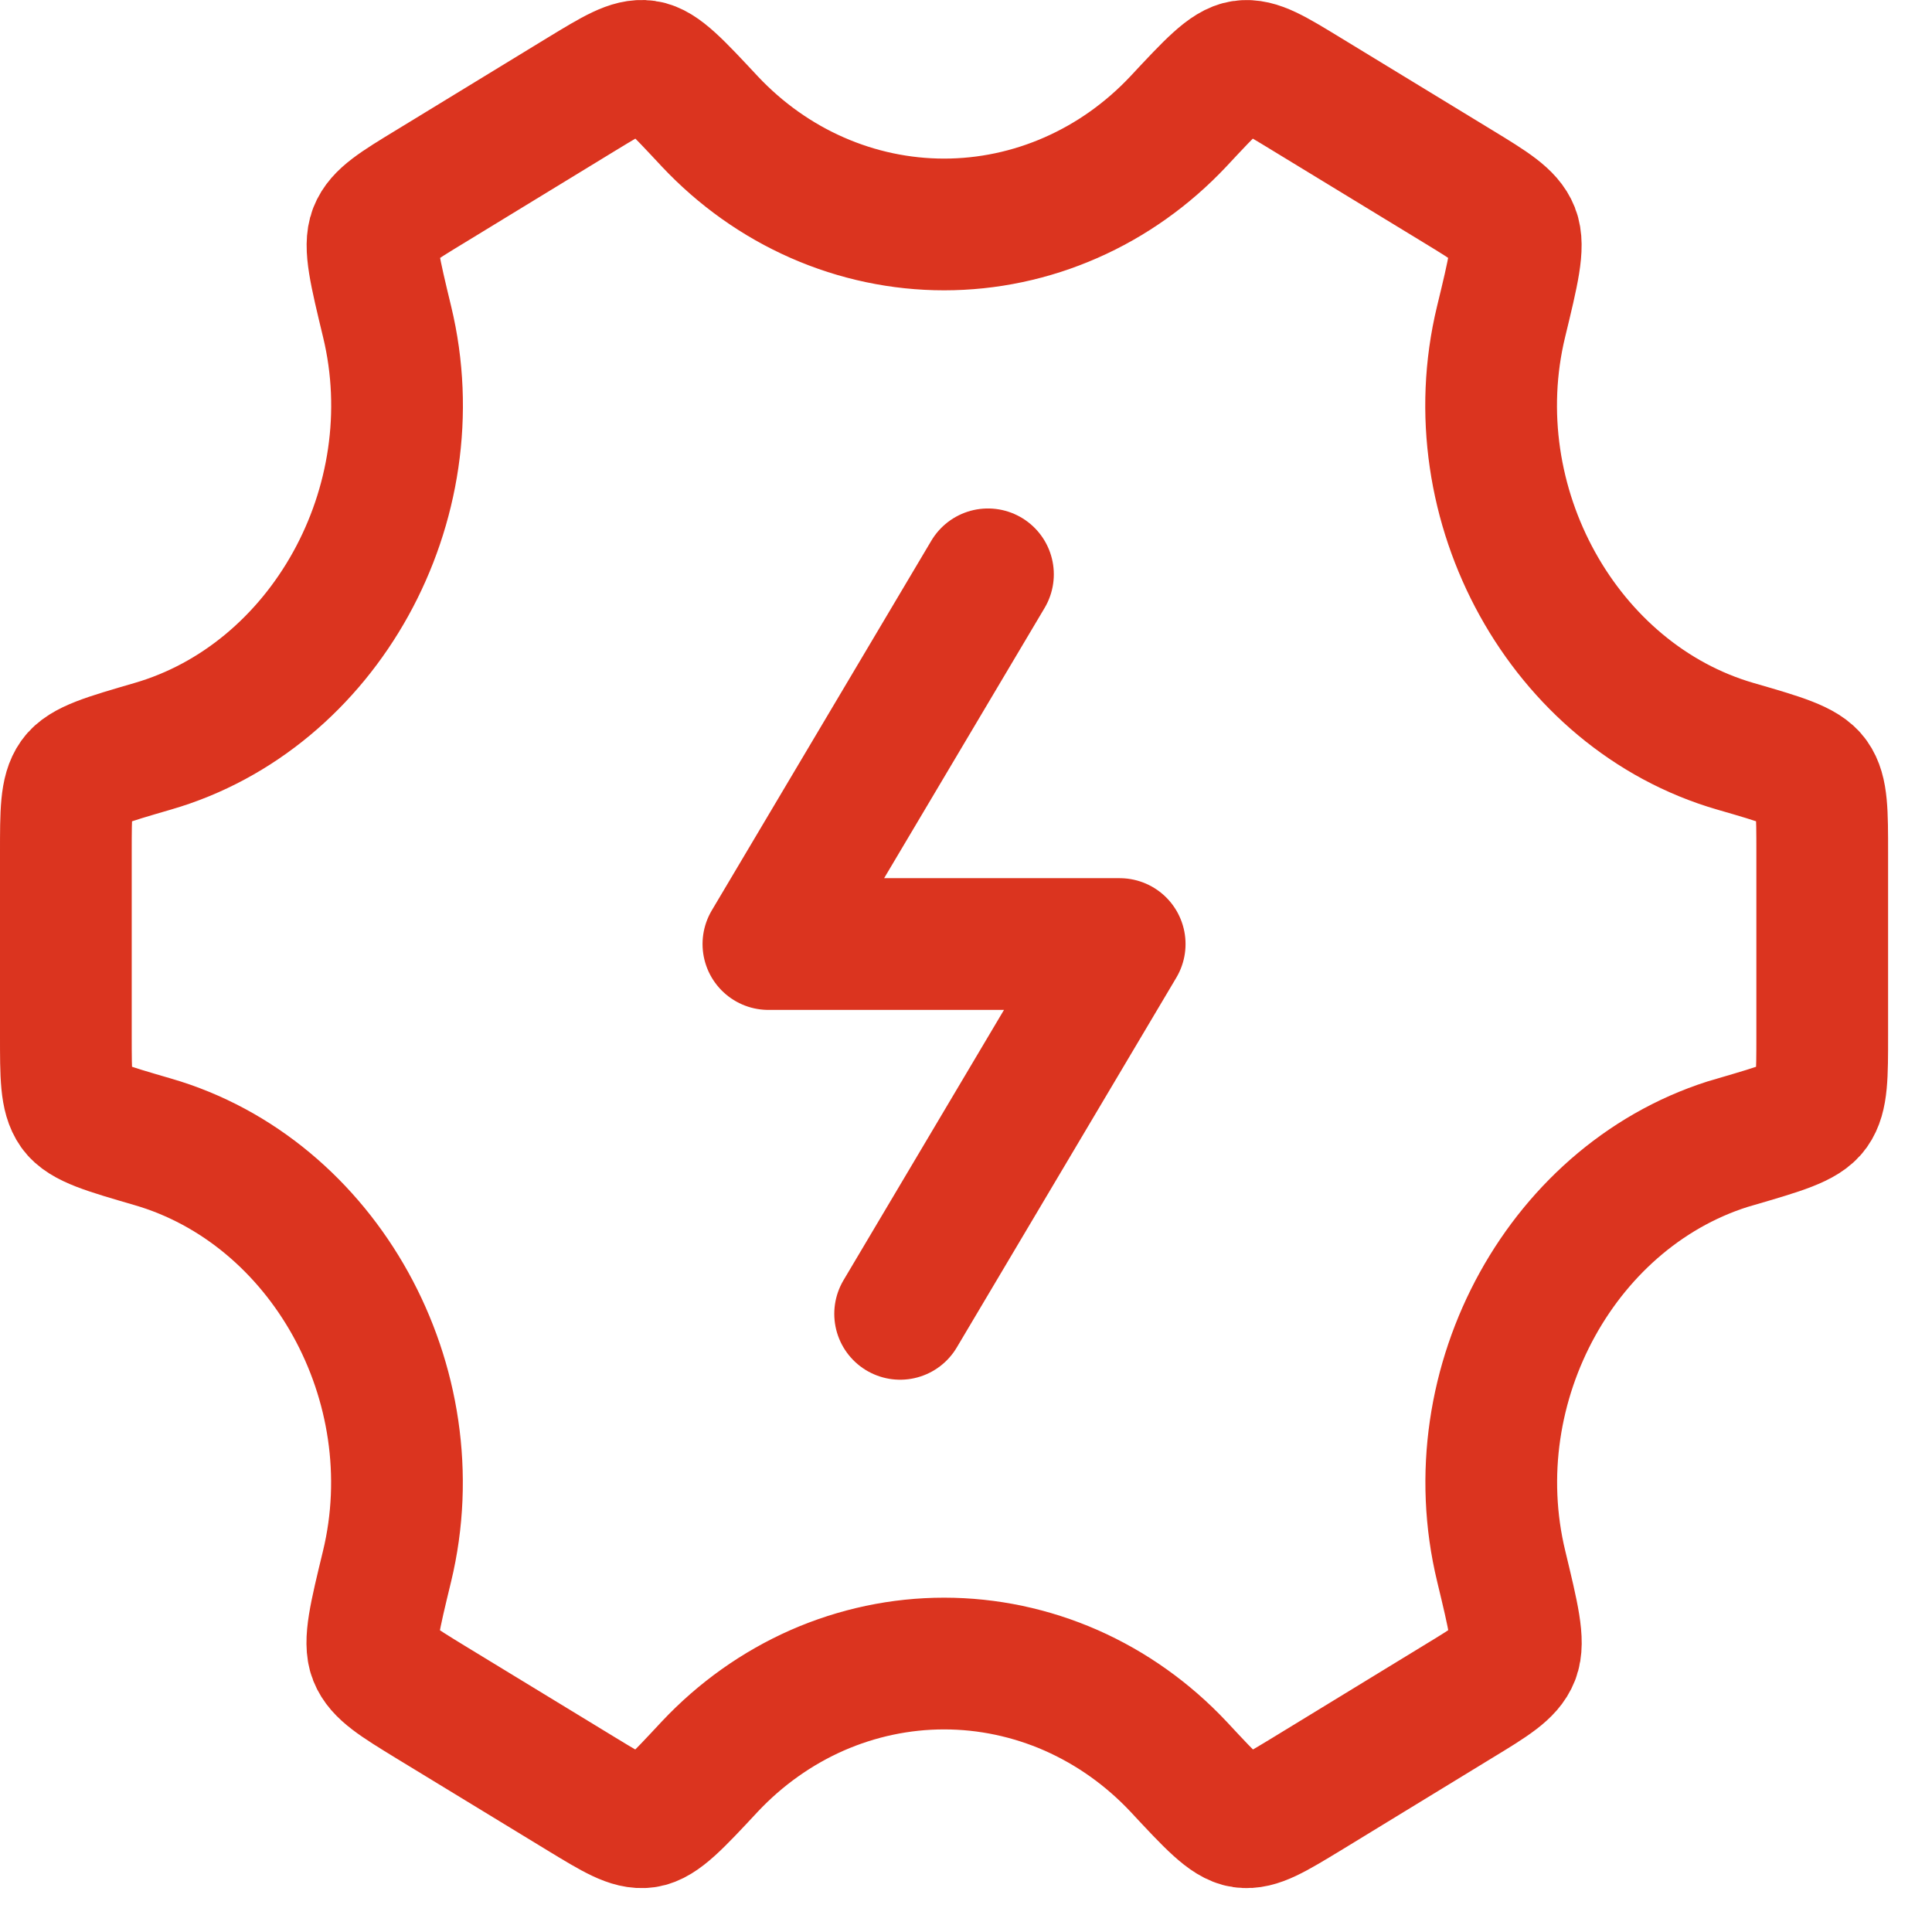<?xml version="1.0" encoding="UTF-8"?> <svg xmlns="http://www.w3.org/2000/svg" width="22" height="22" viewBox="0 0 22 22" fill="none"><path d="M11.25 6.54L8.75 10.75H12.75L10.25 14.961" stroke="#DB341F" stroke-width="1.5" stroke-linecap="round" stroke-linejoin="round"></path><path d="M19.761 13.003C20.283 12.85 20.544 12.775 20.647 12.63C20.75 12.485 20.75 12.253 20.75 11.788V9.712C20.75 9.247 20.75 9.014 20.647 8.87C20.544 8.725 20.283 8.649 19.761 8.498C17.811 7.933 16.59 5.744 17.093 3.663C17.232 3.09 17.301 2.804 17.235 2.636C17.169 2.469 16.979 2.352 16.6 2.121L14.875 1.07C14.503 0.843 14.317 0.729 14.15 0.754C13.983 0.777 13.794 0.98 13.417 1.384C13.068 1.755 12.653 2.05 12.195 2.251C11.738 2.452 11.246 2.556 10.751 2.556C10.255 2.556 9.763 2.452 9.306 2.251C8.848 2.05 8.433 1.755 8.084 1.384C7.707 0.98 7.519 0.777 7.352 0.753C7.185 0.729 6.999 0.843 6.627 1.069L4.902 2.122C4.522 2.353 4.332 2.469 4.267 2.636C4.201 2.805 4.27 3.09 4.408 3.663C4.911 5.744 3.69 7.933 1.739 8.498C1.217 8.65 0.956 8.725 0.853 8.87C0.75 9.015 0.75 9.247 0.75 9.712V11.789C0.75 12.253 0.75 12.486 0.853 12.631C0.956 12.775 1.217 12.85 1.739 13.002C3.689 13.567 4.91 15.756 4.407 17.837C4.268 18.41 4.199 18.696 4.265 18.864C4.331 19.031 4.521 19.148 4.9 19.38L6.625 20.431C6.997 20.657 7.183 20.771 7.35 20.747C7.517 20.723 7.706 20.521 8.083 20.116C8.432 19.745 8.847 19.45 9.305 19.248C9.763 19.047 10.255 18.943 10.751 18.943C11.247 18.943 11.739 19.047 12.197 19.248C12.655 19.45 13.07 19.745 13.419 20.116C13.796 20.521 13.984 20.723 14.151 20.747C14.318 20.771 14.504 20.657 14.877 20.431L16.601 19.378C16.981 19.147 17.171 19.031 17.236 18.864C17.302 18.695 17.233 18.41 17.095 17.837C16.591 15.756 17.811 13.567 19.761 13.002V13.003Z" stroke="#DB341F" stroke-width="1.5" stroke-linecap="round"></path></svg> 